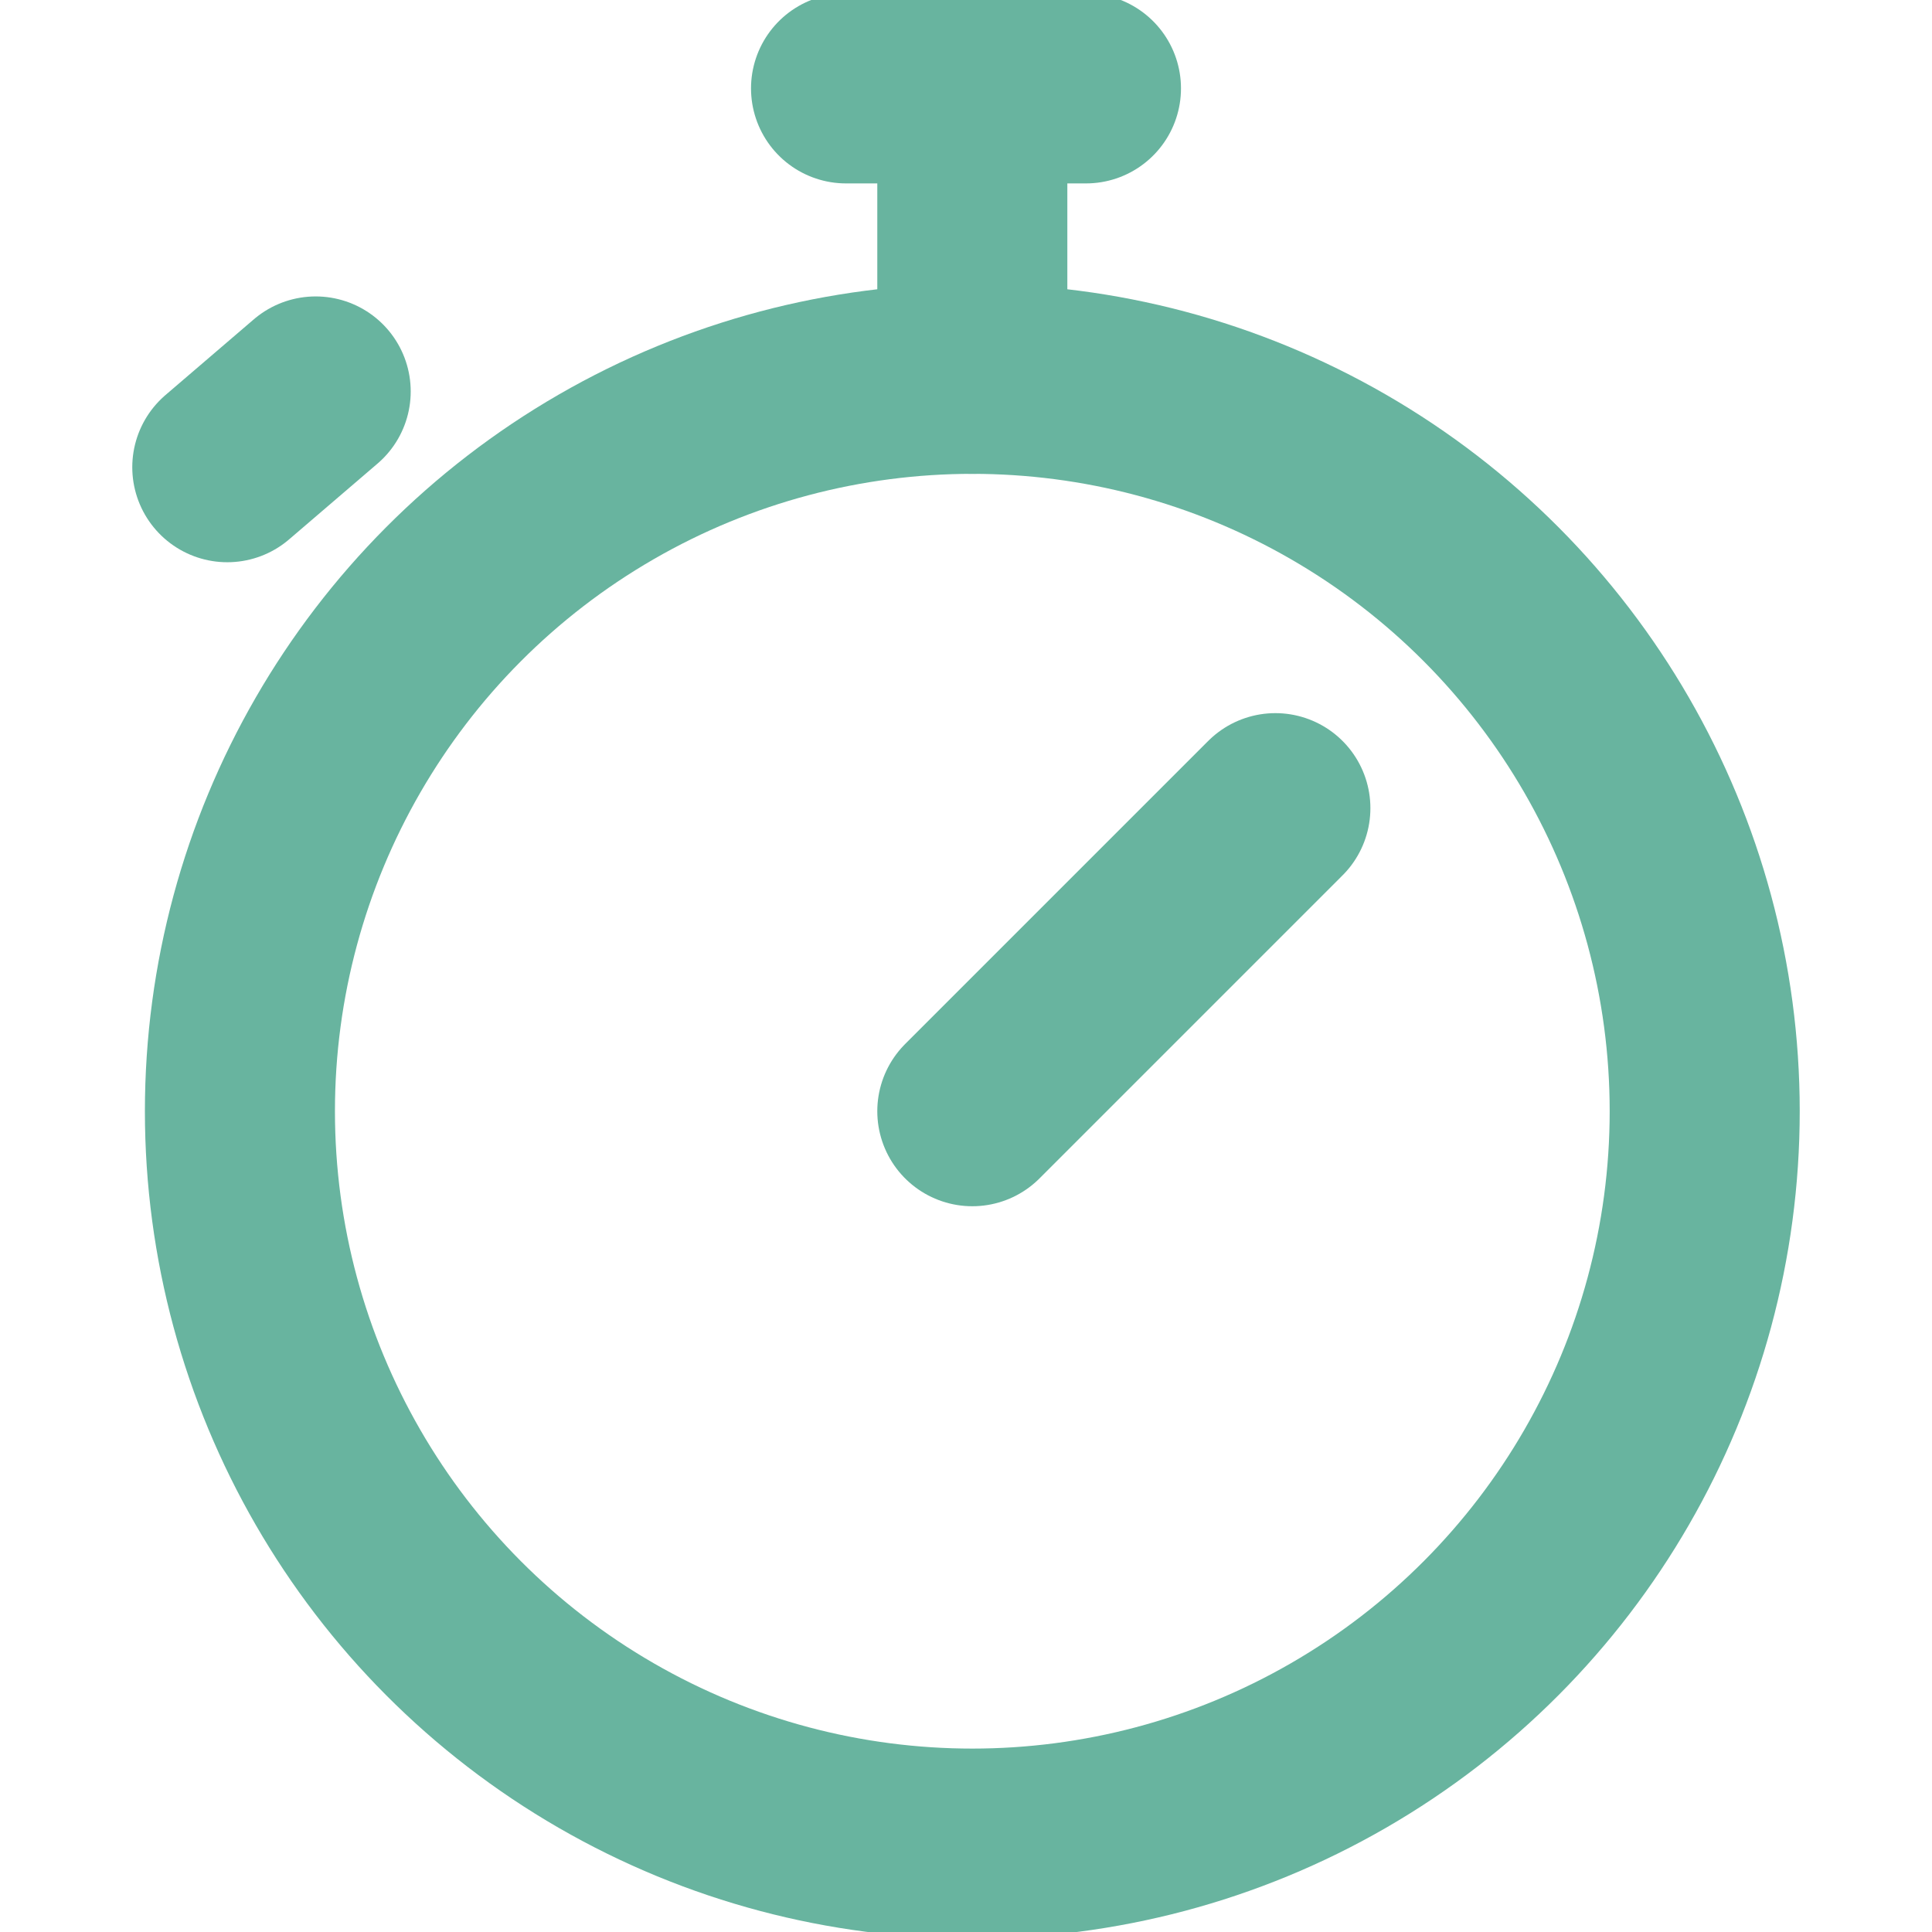 <?xml version="1.0" encoding="utf-8"?>
<!-- Generator: Adobe Illustrator 26.5.0, SVG Export Plug-In . SVG Version: 6.00 Build 0)  -->
<svg version="1.1" xmlns="http://www.w3.org/2000/svg" xmlns:xlink="http://www.w3.org/1999/xlink" x="0px" y="0px"
	 viewBox="0 0 15.3 15.3" style="enable-background:new 0 0 15.3 15.3;" xml:space="preserve">
<style type="text/css">
	.st0{fill:none;stroke:#68B49F;stroke-width:1.505;stroke-linecap:round;stroke-linejoin:round;stroke-miterlimit:10;}
</style>
<circle class="st0" cx="7.7" cy="8.8" r="5.8"/>
<path class="st0" d="M2.5,3.1L1.8,3.7 M6.7,0.7h1.9 M7.7,3V0.7 M7.7,8.8l2.4-2.4"/>
</svg>
